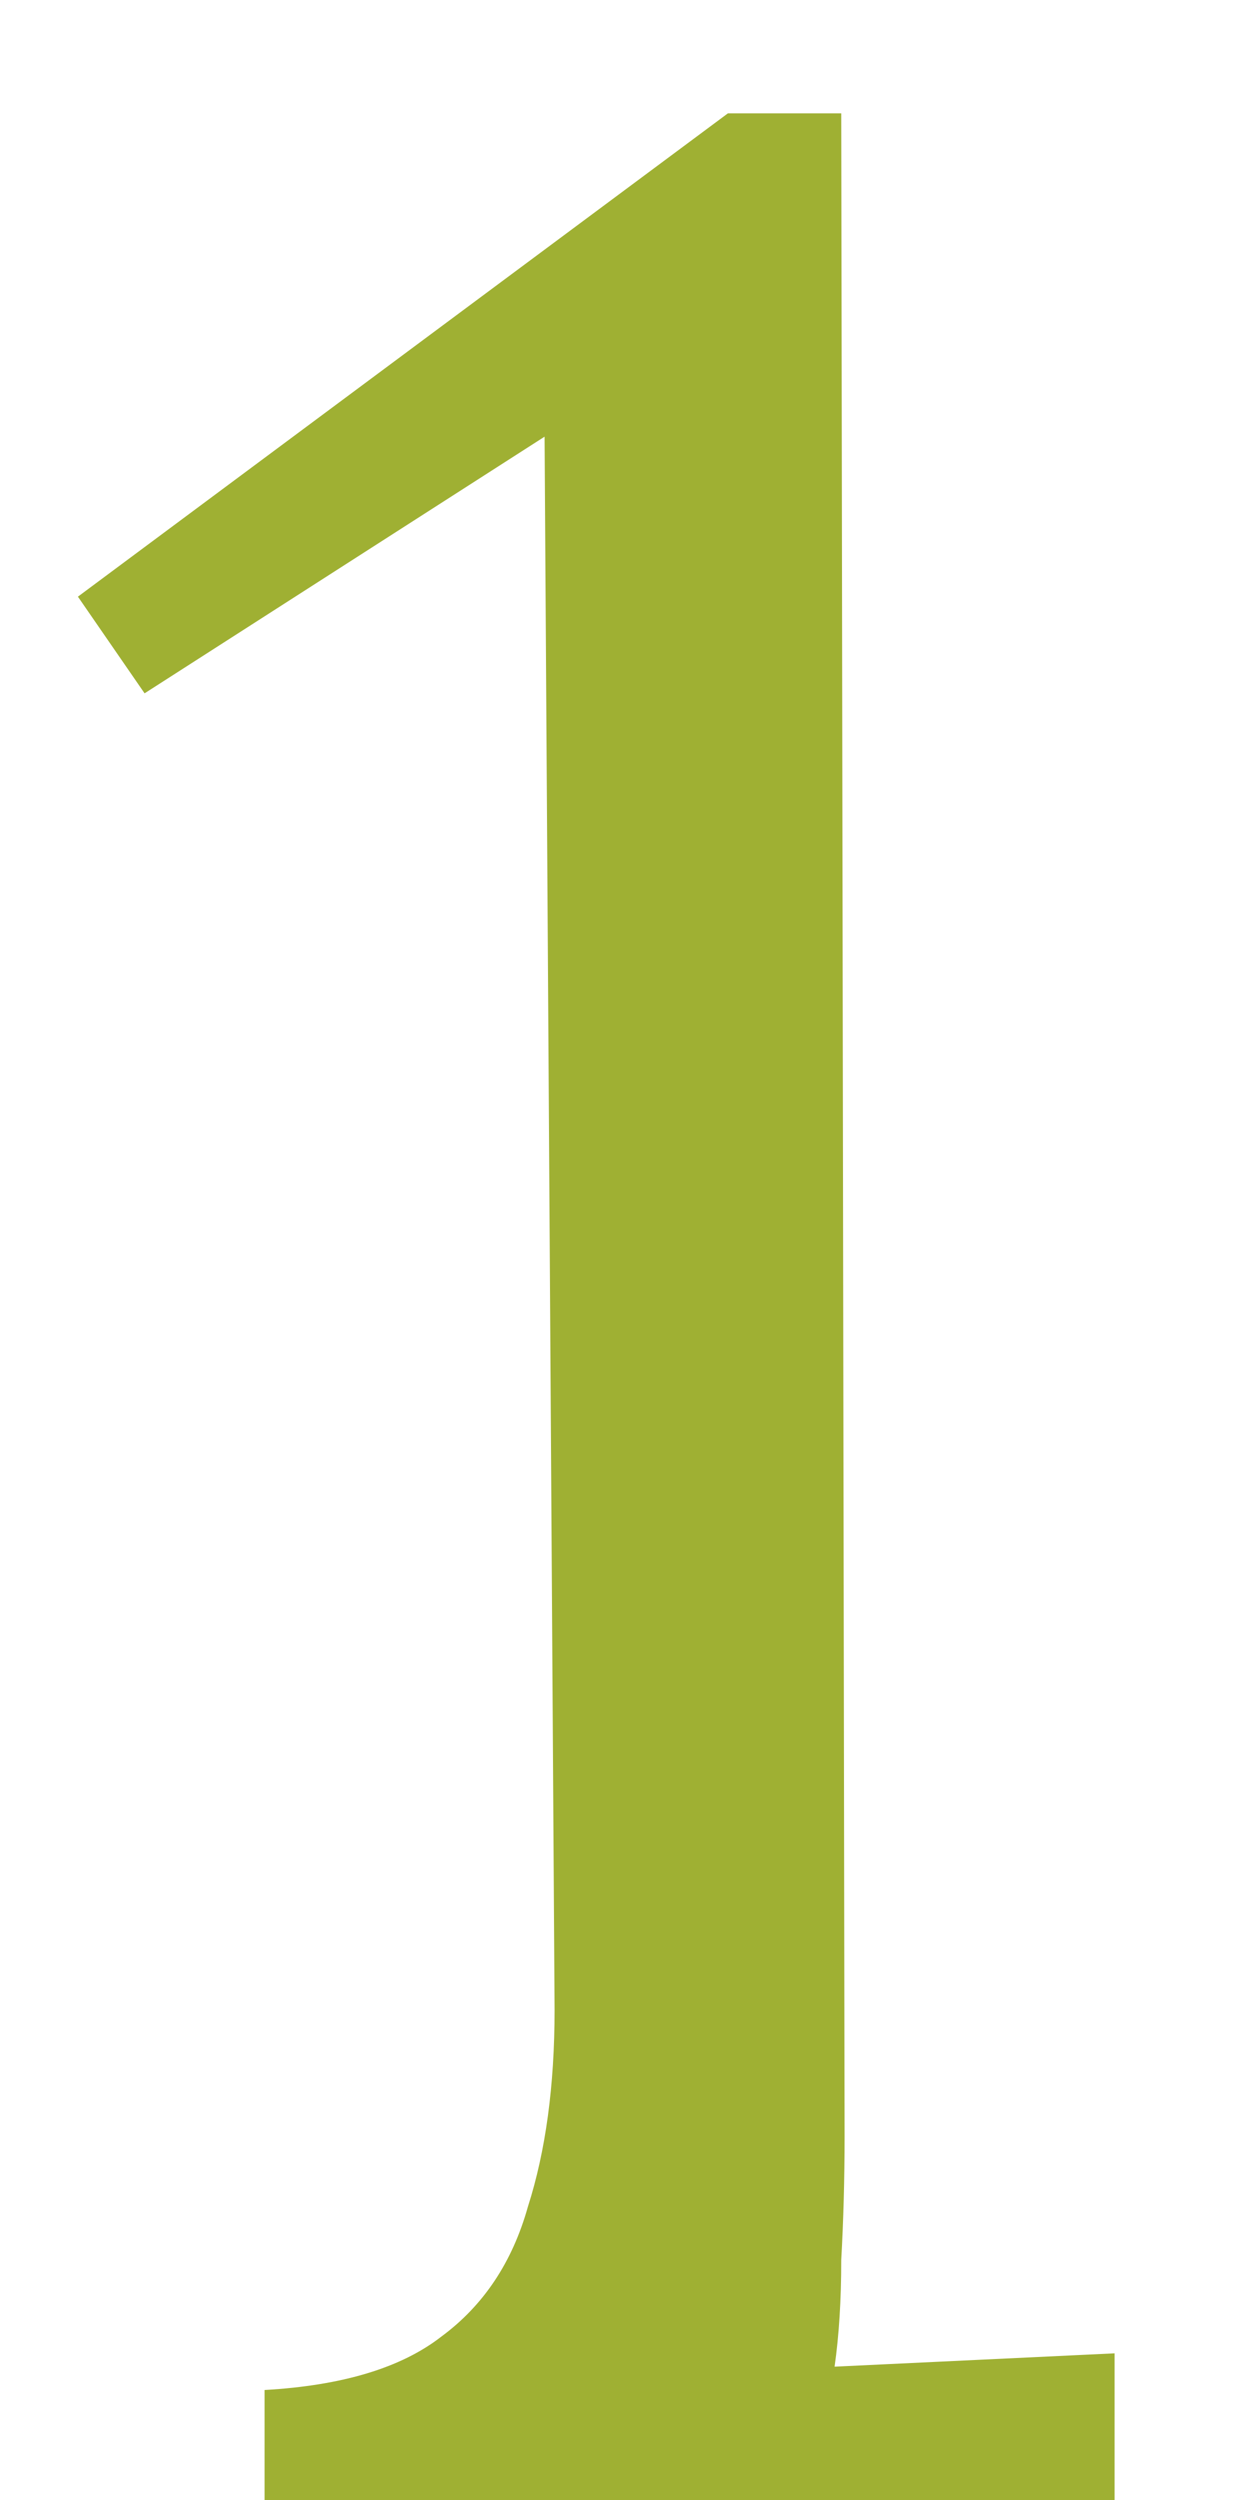 <?xml version="1.0" encoding="UTF-8"?>
<svg xmlns="http://www.w3.org/2000/svg" width="9" height="18" viewBox="0 0 9 18" fill="none">
  <path d="M1.905 18V17.208C2.465 17.176 2.889 17.048 3.177 16.824C3.481 16.6 3.689 16.288 3.801 15.888C3.929 15.488 3.993 15.016 3.993 14.472L3.921 3.144L1.041 4.992L0.561 4.296L5.241 0.816H6.057L6.081 15.384C6.081 15.688 6.073 15.984 6.057 16.272C6.057 16.56 6.041 16.816 6.009 17.04C6.345 17.024 6.681 17.008 7.017 16.992C7.353 16.976 7.689 16.96 8.025 16.944V18H1.905Z" fill="#9FB033"></path>
</svg>
